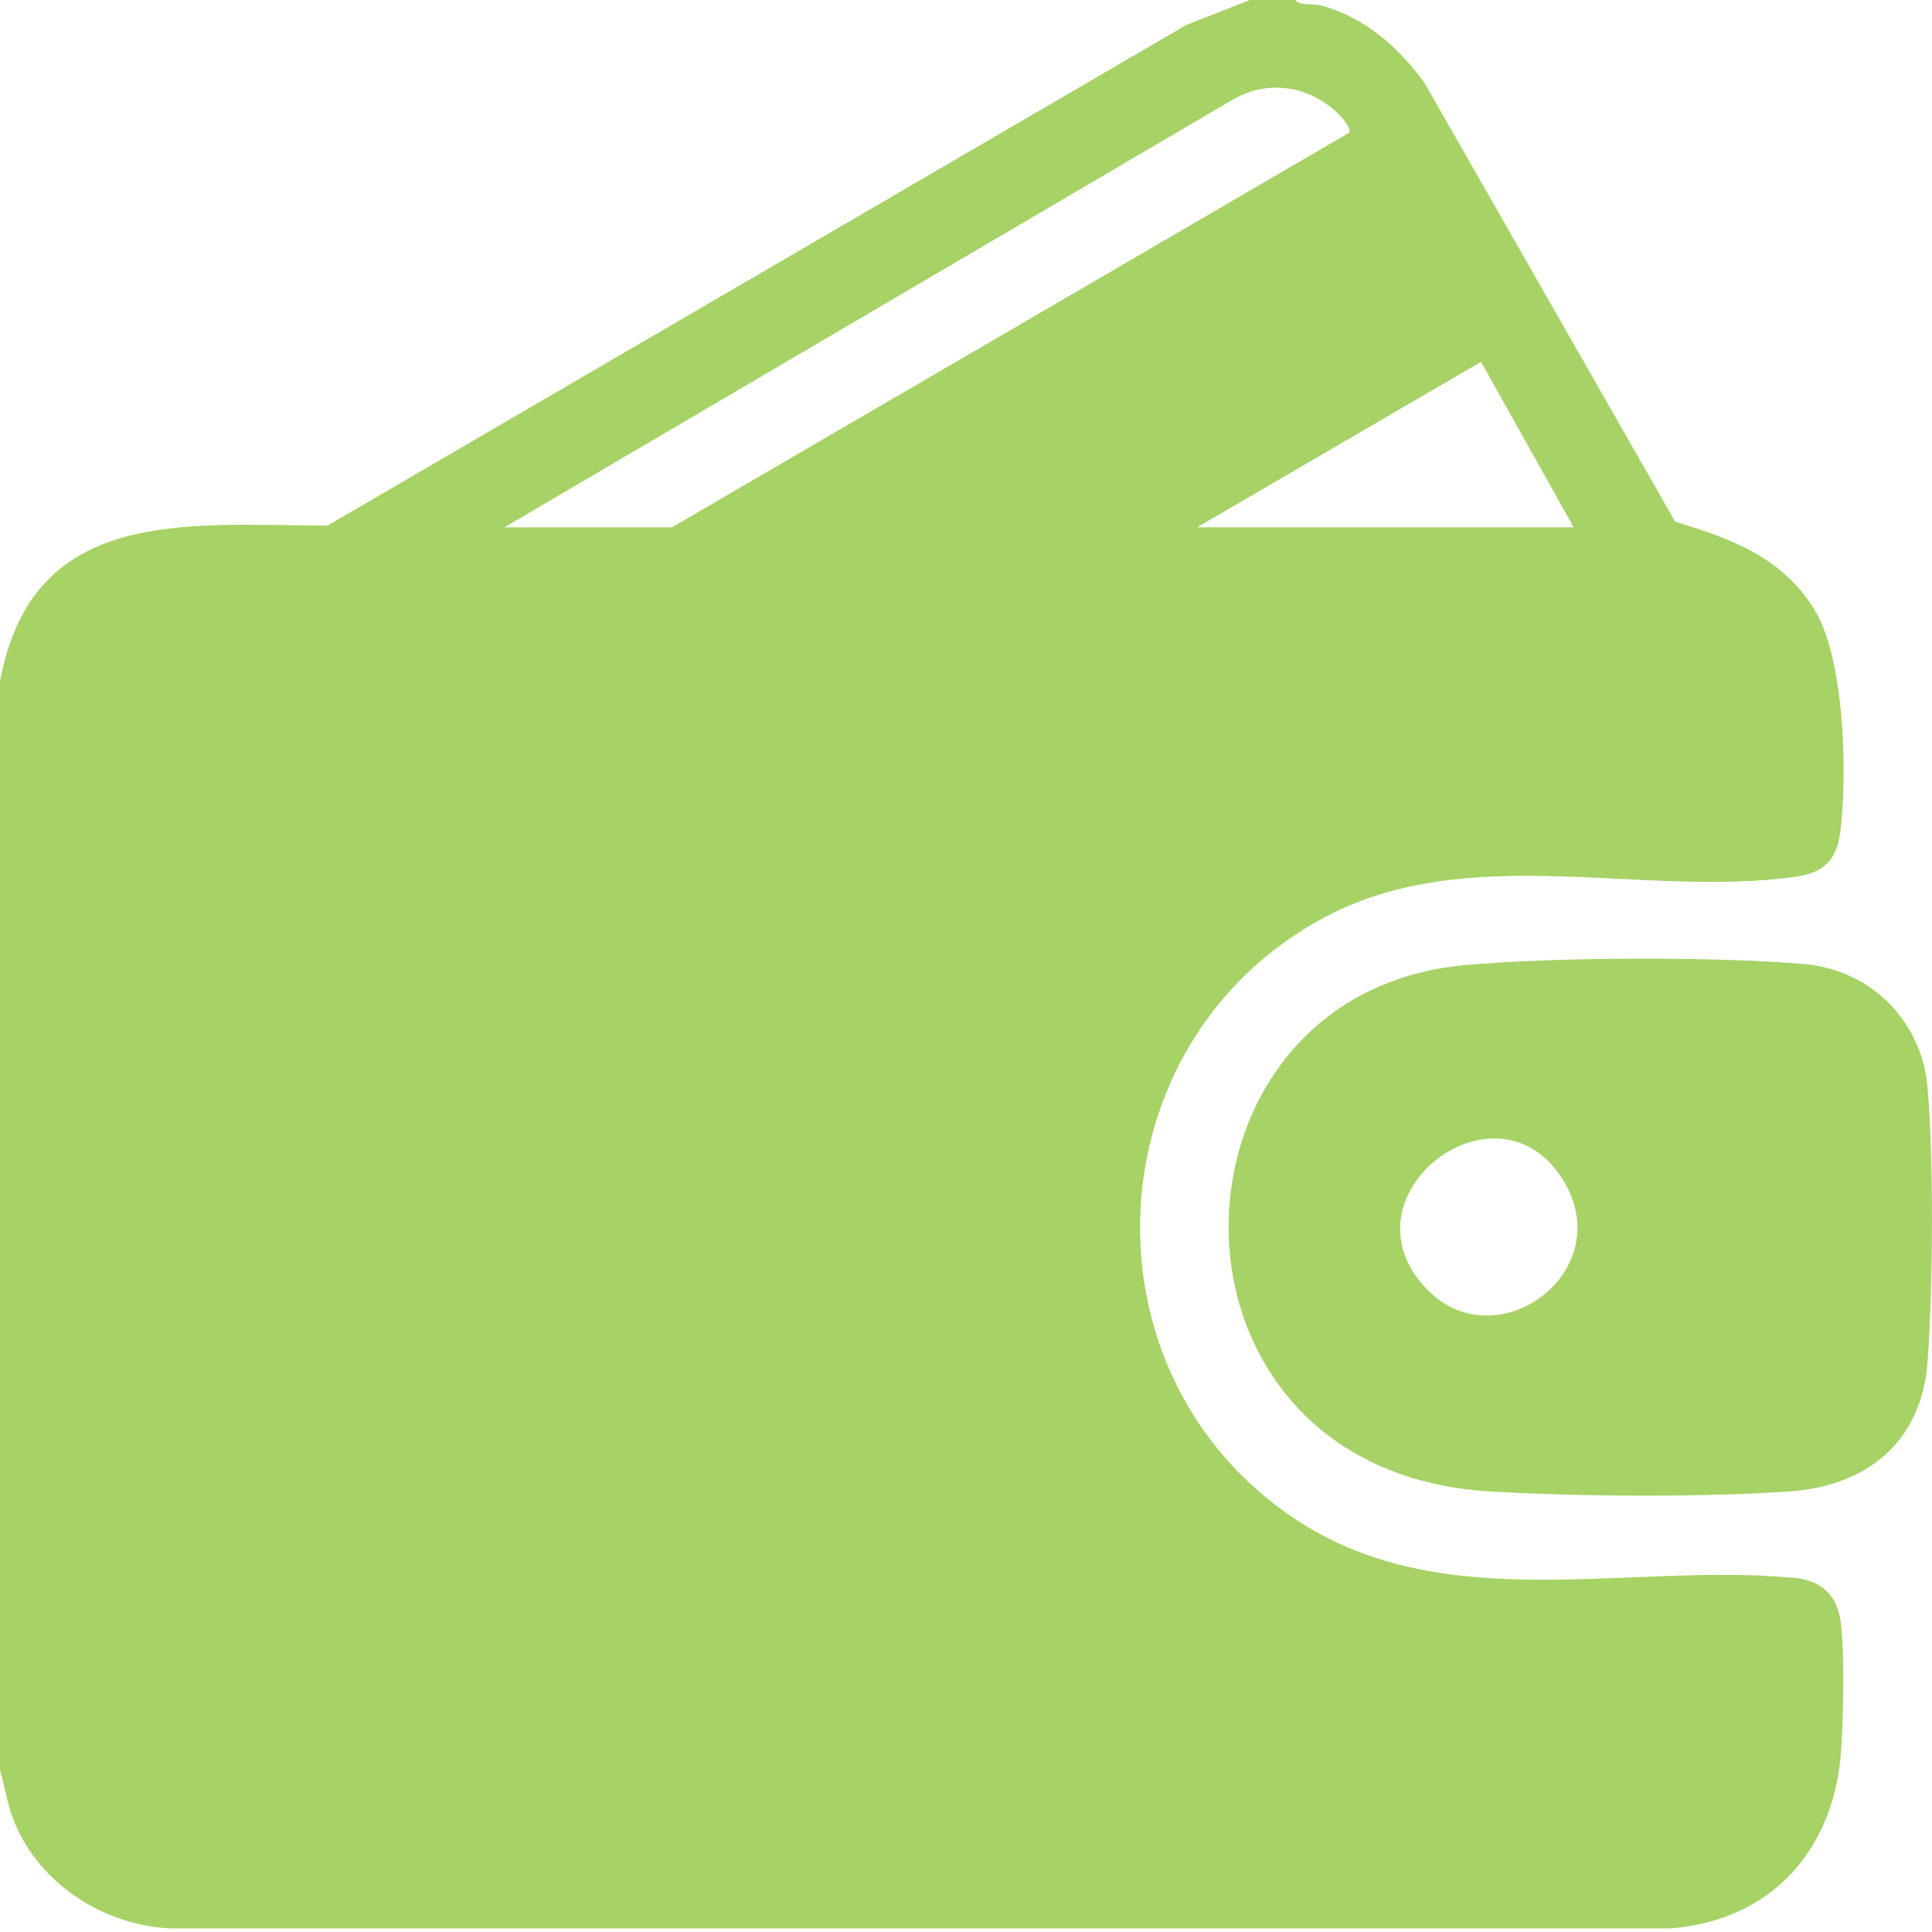 <?xml version="1.0" encoding="UTF-8"?> <svg xmlns="http://www.w3.org/2000/svg" width="25" height="25" viewBox="0 0 25 25" fill="none"><g clip-path="url(#clip0_7_188)"><path d="M16.758 0C16.841 0.082 16.982 0.04 17.1 0.072C17.656 0.222 18.105 0.616 18.435 1.076L21.677 6.751C22.391 6.968 23.053 7.204 23.473 7.878C23.87 8.514 23.905 9.997 23.817 10.74C23.773 11.109 23.621 11.287 23.249 11.342C21.285 11.629 19.018 10.873 17.148 11.866C14.132 13.467 13.919 17.769 16.763 19.659C18.684 20.936 21.068 20.216 23.215 20.417C23.562 20.45 23.77 20.633 23.818 20.984C23.872 21.381 23.852 22.22 23.825 22.639C23.742 23.929 22.926 24.857 21.608 24.954H2.214C1.311 24.915 0.44 24.337 0.145 23.466C0.08 23.276 0.058 23.093 -0.001 22.905V8.821C0.42 6.54 2.412 6.797 4.239 6.801L15.351 0.323L16.173 0H16.758ZM6.528 6.823H8.696L17.439 1.729C17.524 1.694 17.357 1.51 17.325 1.479C16.941 1.104 16.404 1.021 15.936 1.298L6.528 6.823ZM20.363 6.823L19.165 4.682L15.491 6.823H20.363Z" fill="#90C63F" fill-opacity="0.79"></path><path d="M18.94 12.49C20.073 12.384 22.227 12.375 23.358 12.476C24.206 12.552 24.865 13.21 24.941 14.06C25.024 14.997 25.013 16.673 24.943 17.619C24.868 18.653 24.164 19.227 23.163 19.298C22.048 19.377 20.387 19.367 19.267 19.298C14.766 19.019 14.895 12.87 18.94 12.49ZM18.48 16.699C19.383 17.604 20.952 16.447 20.226 15.269C19.367 13.876 17.282 15.496 18.48 16.699Z" fill="#90C63F" fill-opacity="0.79"></path></g><defs><clipPath id="clip0_7_188"><rect width="25" height="24.953" fill="white"></rect></clipPath></defs></svg> 